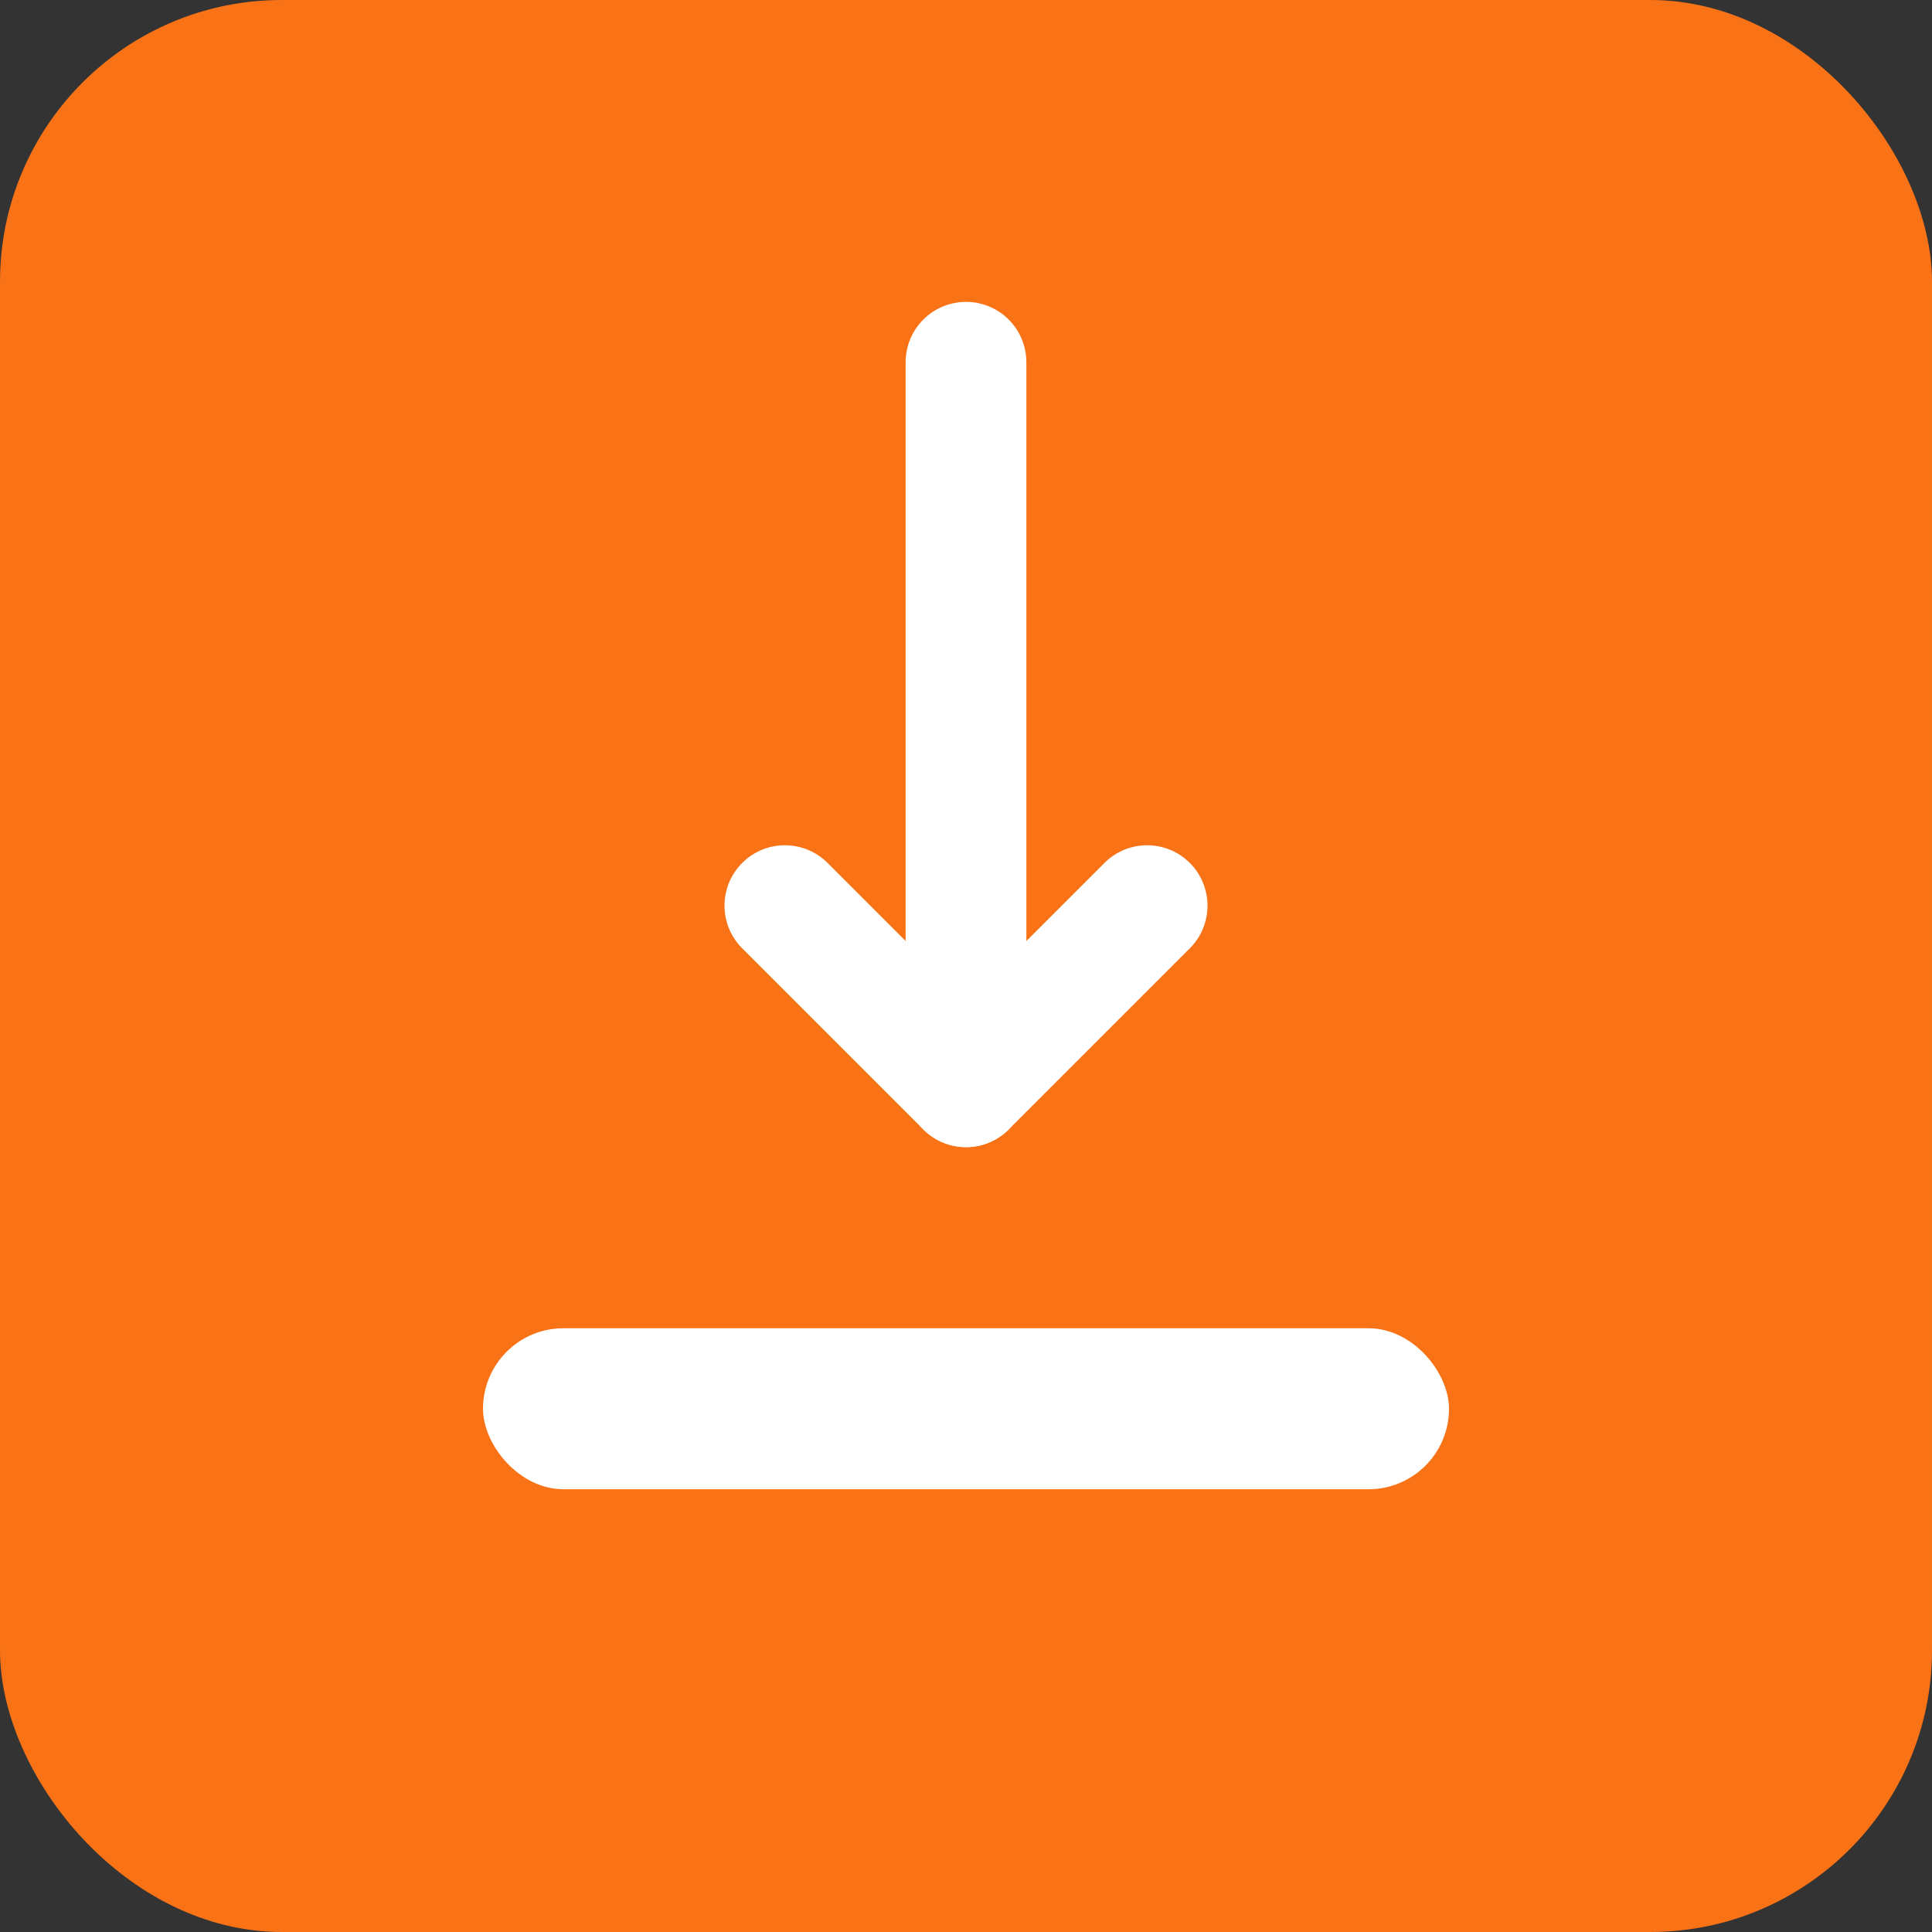 <svg xmlns="http://www.w3.org/2000/svg" width="96" height="96" viewBox="0 0 96 96" fill="none">
<rect x="0" y="0" width="96" height="96" fill="#333333" stroke="none"/>
<rect x="0" y="0" width="96" height="96" rx="14" fill="#F97316"/>
<rect x="24" y="66" width="48" height="8" rx="4" fill="#FFFFFF"/>
<path d="M48 18V54" stroke="#FFFFFF" stroke-width="6" stroke-linecap="round"/>
<path d="M39 45L48 54L57 45" stroke="#FFFFFF" stroke-width="6" stroke-linecap="round" stroke-linejoin="round"/>
</svg>